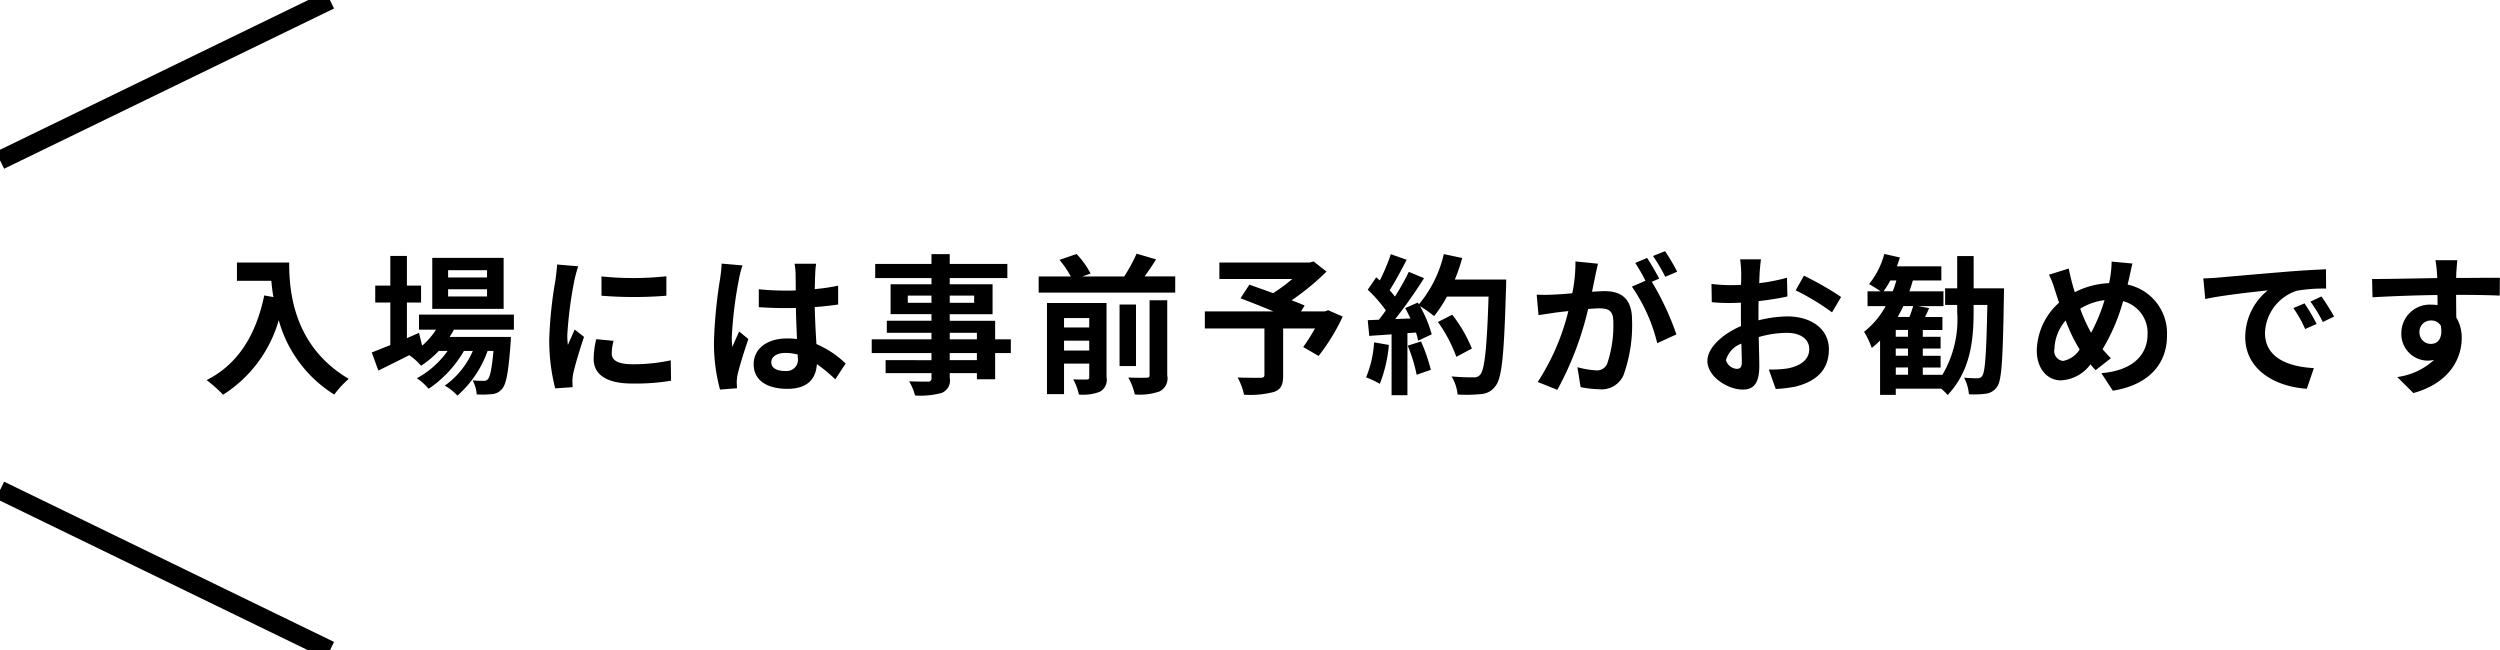 <svg id="入場には事前予約がお勧めです_" data-name="入場には事前予約がお勧めです。" xmlns="http://www.w3.org/2000/svg" width="265.219" height="69" viewBox="0 0 265.219 69">
  <defs>
    <style>
      .cls-1 {
        fill: #000;
      }

      .cls-1, .cls-2 {
        fill-rule: evenodd;
      }

      .cls-2 {
        fill: none;
        stroke: #000;
        stroke-width: 2px;
      }
    </style>
  </defs>
  <path id="入場には事前予約がお勧めです" class="cls-1" d="M25.137,27.852v1.937h3.649c0.048,0.544.112,1.12,0.224,1.729l-0.976-.176c-0.88,4.21-2.785,7.3-6.114,8.98a15.2,15.2,0,0,1,1.745,1.553,13.851,13.851,0,0,0,5.906-7.907,13.525,13.525,0,0,0,5.89,7.891A10.244,10.244,0,0,1,37,40.193c-5.89-3.473-6.323-9.316-6.323-12.341H25.137Zm26.532,1.585h-4.13V28.668h4.13v0.768Zm0,2.017h-4.13V30.685h4.13v0.768Zm1.761-4.1H45.858v5.41h7.571v-5.41Zm1.088,7.619v-1.6H44.449v1.6h1.809a7.8,7.8,0,0,1-1.473,1.7l-0.336-1.361-1.28.56V32.094h1.5V30.3h-1.5V27.148H41.408V30.3h-1.6v1.793h1.6v4.514c-0.752.3-1.425,0.576-1.969,0.784l0.7,1.921c0.976-.48,2.129-1.056,3.281-1.633a6.6,6.6,0,0,1,1.249,1.12,9.943,9.943,0,0,0,1.873-1.569h0.944a9.655,9.655,0,0,1-3.265,2.9,5.623,5.623,0,0,1,1.249,1.12,12.212,12.212,0,0,0,3.746-4.018h0.944a8.8,8.8,0,0,1-2.977,3.682,5.244,5.244,0,0,1,1.344,1.056,11.4,11.4,0,0,0,3.2-4.738h0.624c-0.176,1.937-.368,2.753-0.592,2.993a0.548,0.548,0,0,1-.48.176c-0.208,0-.624,0-1.136-0.048a3.8,3.8,0,0,1,.432,1.489A10.041,10.041,0,0,0,52.2,41.81a1.492,1.492,0,0,0,1.056-.544c0.432-.464.688-1.745,0.912-4.866,0.016-.224.032-0.656,0.032-0.656H47.7c0.16-.256.32-0.512,0.448-0.768h6.371Zm9.293-5.65v2.049a42.955,42.955,0,0,0,6.883,0V29.309A32.914,32.914,0,0,1,63.81,29.325Zm1.28,6.835-1.841-.176a9.777,9.777,0,0,0-.272,2.081c0,1.649,1.328,2.625,4.082,2.625a22.676,22.676,0,0,0,4.13-.3l-0.032-2.161a18.923,18.923,0,0,1-4.018.416c-1.633,0-2.241-.432-2.241-1.137A5.435,5.435,0,0,1,65.091,36.159Zm-3.745-7.907L59.1,28.06c-0.016.512-.112,1.12-0.16,1.569a44.646,44.646,0,0,0-.672,6.339A20.463,20.463,0,0,0,58.9,41.2l1.857-.128c-0.016-.224-0.032-0.48-0.032-0.656a4.831,4.831,0,0,1,.08-0.752c0.176-.848.7-2.593,1.153-3.922l-0.992-.784c-0.224.528-.48,1.088-0.72,1.633a7.709,7.709,0,0,1-.064-1.04,42.47,42.47,0,0,1,.768-5.874C61.009,29.389,61.217,28.588,61.345,28.252Zm20.481,10.18c0-.608.608-0.992,1.521-0.992a4.943,4.943,0,0,1,1.28.176V37.9a1.2,1.2,0,0,1-1.312,1.456C82.467,39.361,81.826,39.088,81.826,38.432ZM86.58,27.98H84.291a6.8,6.8,0,0,1,.112,1.056c0,0.336.016,0.992,0.016,1.777-0.368.016-.752,0.016-1.12,0.016a26.656,26.656,0,0,1-2.8-.144v1.9c0.944,0.064,1.857.1,2.8,0.1,0.368,0,.752,0,1.136-0.016,0.016,1.136.08,2.3,0.112,3.3a7.124,7.124,0,0,0-1.04-.064c-2.177,0-3.553,1.12-3.553,2.737,0,1.681,1.377,2.609,3.585,2.609,2.161,0,3.025-1.088,3.121-2.625a16.778,16.778,0,0,1,1.953,1.617l1.1-1.681A10.474,10.474,0,0,0,86.612,36.5c-0.064-1.088-.144-2.369-0.176-3.922,0.88-.064,1.713-0.16,2.481-0.272v-2a21.937,21.937,0,0,1-2.481.368c0.016-.7.032-1.3,0.048-1.649A10.03,10.03,0,0,1,86.58,27.98Zm-7.811.176-2.209-.192a15.3,15.3,0,0,1-.16,1.569,50.685,50.685,0,0,0-.656,6.675,18.8,18.8,0,0,0,.64,5.122l1.809-.144c-0.016-.224-0.032-0.5-0.032-0.656a4.469,4.469,0,0,1,.08-0.752c0.192-.864.7-2.5,1.153-3.809l-0.976-.8c-0.24.544-.512,1.088-0.72,1.649a7.569,7.569,0,0,1-.064-1.04,42.726,42.726,0,0,1,.768-6.195A10.4,10.4,0,0,1,78.769,28.156Zm24.867,10.052h-2.881V37.456h2.881v0.752Zm-2.881-2.9h2.881V36h-2.881V35.311Zm-4.45-3.185V31.357h2.513v0.768H96.305Zm7.043-.768v0.768h-2.593V31.357h2.593ZM107.237,36h-1.664V34.03h-4.818v-0.7H105.3V30.157h-4.546V29.5h6.114V28h-6.114v-1.04H98.818V28h-5.97v1.5h5.97v0.656H94.48v3.169h4.338v0.7H94.08v1.28h4.738V36H92.48v1.457h6.338v0.752H93.952v1.377h4.866v0.5a0.338,0.338,0,0,1-.4.4c-0.256,0-1.2,0-1.969-.032a5.865,5.865,0,0,1,.624,1.5,8.43,8.43,0,0,0,2.833-.272,1.41,1.41,0,0,0,.849-1.6v-0.5h2.881v0.656h1.937V37.456h1.664V36Zm5.644,1.185V36.143h2.673v1.041h-2.673Zm2.673-3.441v0.992h-2.673V33.742h2.673Zm1.84-1.6h-6.322V41.81h1.809V38.576h2.673V40a0.212,0.212,0,0,1-.256.256c-0.209.016-.849,0.016-1.441-0.016a6.585,6.585,0,0,1,.608,1.617,5.018,5.018,0,0,0,2.225-.3,1.44,1.44,0,0,0,.7-1.537V32.142Zm4.562,7.635c0,0.224-.08.288-0.336,0.288-0.272.016-1.1,0.016-1.921-.016a6.679,6.679,0,0,1,.689,1.793,6.283,6.283,0,0,0,2.625-.32,1.55,1.55,0,0,0,.816-1.713V31.854h-1.873v7.923Zm-1.44-7.475h-1.745v6.531h1.745V32.3Zm0.912-2.977c0.4-.56.832-1.184,1.217-1.809l-2.065-.608a17.956,17.956,0,0,1-1.313,2.417h-4.45l0.881-.3a8.85,8.85,0,0,0-1.489-2.081l-1.809.624a10.68,10.68,0,0,1,1.2,1.761h-3.409v1.713h14.485V29.325h-3.249ZM140.9,32.91l-0.352.128H138.02l0.384-.624c-0.368-.176-0.849-0.352-1.377-0.56a26.405,26.405,0,0,0,3.7-3.041l-1.361-1.073-0.432.112H129.36V29.6h7.731a16.593,16.593,0,0,1-2.033,1.5c-0.9-.336-1.792-0.64-2.513-0.9L131.6,31.645c1.024,0.384,2.321.9,3.5,1.393h-7.282v1.809h6.322v4.914c0,0.24-.1.3-0.4,0.32-0.32,0-1.5,0-2.449-.032a6.484,6.484,0,0,1,.688,1.825,9.994,9.994,0,0,0,3.153-.288c0.769-.272.993-0.752,0.993-1.761V34.847h3.377a20.23,20.23,0,0,1-1.248,1.969l1.632,0.944a21.276,21.276,0,0,0,2.561-4.178Zm4.875,3.409a11.614,11.614,0,0,1-.849,3.714,9.417,9.417,0,0,1,1.457.688,14.8,14.8,0,0,0,.96-4.13Zm3.569,0.352a16.3,16.3,0,0,1,.944,3.089l1.505-.528a18.26,18.26,0,0,0-1.04-3.009Zm4.994-7.011a18.363,18.363,0,0,0,.784-2.289l-1.952-.416a12.76,12.76,0,0,1-2.641,5.33l-0.112-.192-1.345.592c0.192,0.336.384,0.72,0.56,1.1l-1.616.064a51.779,51.779,0,0,0,3.057-4.338l-1.617-.672a25.037,25.037,0,0,1-1.472,2.625c-0.16-.208-0.353-0.448-0.561-0.672,0.577-.9,1.233-2.129,1.809-3.233l-1.681-.592a21.163,21.163,0,0,1-1.168,2.785L146,29.421l-0.9,1.313a15.027,15.027,0,0,1,1.921,2.193c-0.24.352-.5,0.688-0.736,0.992l-1.185.048,0.16,1.665,2.369-.16v6.451h1.681V35.343l0.912-.064a8.468,8.468,0,0,1,.225.864l1.44-.672a12.75,12.75,0,0,0-1.248-2.993,12.226,12.226,0,0,1,1.5,1.056,13.189,13.189,0,0,0,1.361-2.065h4.418c-0.176,5.458-.417,7.8-0.9,8.291a0.789,0.789,0,0,1-.672.272c-0.432,0-1.345,0-2.353-.1a4.551,4.551,0,0,1,.64,1.921,15.27,15.27,0,0,0,2.5-.048,1.983,1.983,0,0,0,1.537-.88c0.672-.848.9-3.377,1.1-10.388,0.016-.24.016-0.88,0.016-0.88h-5.458Zm1.809,7.315a15.064,15.064,0,0,0-2.081-3.586l-1.521.768a15.1,15.1,0,0,1,1.953,3.7Zm13.374-9-2.385-.24a16.3,16.3,0,0,1-.336,3.377c-0.816.08-1.569,0.128-2.065,0.144a15.277,15.277,0,0,1-1.712,0l0.192,2.177c0.5-.08,1.328-0.192,1.792-0.272,0.288-.032.8-0.1,1.377-0.16a24.5,24.5,0,0,1-3.249,7.523l2.08,0.832a33.75,33.75,0,0,0,3.266-8.58c0.464-.032.864-0.064,1.12-0.064,0.993,0,1.553.176,1.553,1.456a12.708,12.708,0,0,1-.656,4.434,1.175,1.175,0,0,1-1.2.688,9.259,9.259,0,0,1-1.953-.336l0.336,2.113a10.527,10.527,0,0,0,1.921.224,2.544,2.544,0,0,0,2.625-1.473,15.667,15.667,0,0,0,.913-5.874c0-2.305-1.2-3.057-2.9-3.057-0.336,0-.8.032-1.344,0.064,0.112-.576.24-1.168,0.336-1.649C169.314,28.908,169.426,28.4,169.522,27.98Zm7.123-1.329-1.28.512a18.107,18.107,0,0,1,1.3,2.209l1.265-.544A21.507,21.507,0,0,0,176.645,26.651Zm-1.905.72-1.264.528a17.693,17.693,0,0,1,1.088,1.889l-1.44.624a18.006,18.006,0,0,1,2.689,6l2.033-.928a29.064,29.064,0,0,0-2.61-5.586l0.785-.336C175.717,28.972,175.14,27.964,174.74,27.372Zm12.078,0.144h-2.209a12.886,12.886,0,0,1,.112,1.409c0,0.272,0,.736-0.016,1.3-0.32.016-.64,0.032-0.928,0.032a17.74,17.74,0,0,1-2.209-.128l0.032,1.937a19.625,19.625,0,0,0,2.241.08c0.256,0,.544-0.016.848-0.032v1.345c0,0.368,0,.752.016,1.136-1.969.848-3.569,2.3-3.569,3.7,0,1.7,2.193,3.041,3.745,3.041,1.057,0,1.761-.528,1.761-2.513,0-.544-0.032-1.793-0.064-3.057a10.791,10.791,0,0,1,3.009-.448c1.393,0,2.353.64,2.353,1.729,0,1.169-1.024,1.809-2.321,2.049a12.313,12.313,0,0,1-1.969.112l0.737,2.065a14.666,14.666,0,0,0,2.1-.256c2.545-.64,3.537-2.065,3.537-3.954,0-2.209-1.937-3.489-4.4-3.489a13.261,13.261,0,0,0-3.073.416V33.39c0-.464,0-0.96.016-1.441,1.04-.128,2.145-0.288,3.057-0.5l-0.048-1.985a19.608,19.608,0,0,1-2.945.576c0.016-.4.032-0.784,0.048-1.136C186.706,28.492,186.77,27.8,186.818,27.516Zm4.562,1.729L190.5,30.8a25.471,25.471,0,0,1,3.857,2.337l0.96-1.633A33.437,33.437,0,0,0,191.38,29.245Zm-8.275,8.964a2.633,2.633,0,0,1,1.632-1.745c0.032,0.864.048,1.6,0.048,2,0,0.544-.224.672-0.512,0.672A1.268,1.268,0,0,1,183.105,38.208Zm18.016,0.784h1.3v0.768h-1.3V38.992Zm1.84-6.515c-0.1.352-.24,0.768-0.384,1.152h-1.248c0.208-.368.4-0.752,0.592-1.152h1.04Zm-3.137-1.569a9.548,9.548,0,0,0,.72-1.152h0.641q-0.168.6-.384,1.152h-0.977Zm2.593,4.818h-1.3v-0.72h1.3v0.72Zm0,2.017h-1.3V36.976h1.3v0.768Zm6.963-7.155V27.164h-1.745v3.425h-1.28V32.35h1.28v0.736a11.555,11.555,0,0,1-1.568,6.675h-2.081V38.992h1.889V37.744h-1.889V36.976h1.889V35.727h-1.889v-0.72h2.081V33.63h-1.841c0.144-.288.288-0.608,0.432-0.944l-1.152-.208h2.673V30.909h-3.618c0.144-.384.256-0.768,0.368-1.152h3.026v-1.5h-4.722c0.128-.32.224-0.624,0.32-0.944L199.9,26.94a8.513,8.513,0,0,1-1.616,3.2c0.32,0.176.864,0.512,1.232,0.768h-1.393v1.569h1.921a8.855,8.855,0,0,1-2.289,2.721,9.251,9.251,0,0,1,.817,1.713,10.261,10.261,0,0,0,.88-0.784V41.89h1.665V41.233h4.818a6.925,6.925,0,0,1,.688.672c2.353-2.513,2.753-5.586,2.753-8.82V32.35h1.457c-0.1,5.186-.24,7.075-0.529,7.507a0.557,0.557,0,0,1-.528.272,13,13,0,0,1-1.408-.064,4.726,4.726,0,0,1,.512,1.761,9.337,9.337,0,0,0,1.841-.064,1.68,1.68,0,0,0,1.168-.768c0.48-.7.592-3.009,0.7-9.572,0-.224.016-0.832,0.016-0.832H209.38Zm16.848-2.625-2.209-.208a10.818,10.818,0,0,1-.128,1.521q-0.048.36-.144,0.768a8.726,8.726,0,0,0-3.634.96c-0.112-.336-0.208-0.672-0.288-0.976-0.128-.48-0.256-1.008-0.352-1.537l-2.1.656a10.162,10.162,0,0,1,.64,1.665c0.144,0.432.273,0.864,0.433,1.3a7,7,0,0,0-2.369,5.058c0,2.065,1.216,3.185,2.545,3.185a4.12,4.12,0,0,0,3.153-1.7c0.16,0.208.352,0.416,0.544,0.624L223.939,38a13.021,13.021,0,0,1-.881-0.96,20.211,20.211,0,0,0,2.177-5.09,3.464,3.464,0,0,1,2.593,3.538c0,2-1.392,3.81-4.9,4.1l1.217,1.857c3.329-.512,5.746-2.449,5.746-5.842a5.276,5.276,0,0,0-4.177-5.41c0.048-.208.1-0.4,0.144-0.608C225.956,29.18,226.1,28.4,226.228,27.964Zm-8.276,9.044A4.838,4.838,0,0,1,219.137,34a17.243,17.243,0,0,0,1.488,3.073,2.672,2.672,0,0,1-1.76,1.217A1.053,1.053,0,0,1,217.952,37.008Zm2.737-4.258a6.419,6.419,0,0,1,2.578-.9,18.513,18.513,0,0,1-1.425,3.457A16.531,16.531,0,0,1,220.689,32.75Zm13.055-3.217,0.208,2.193c1.857-.4,5.122-0.752,6.626-0.912a6.405,6.405,0,0,0-2.385,4.946c0,3.473,3.17,5.266,6.531,5.49l0.752-2.193c-2.721-.144-5.186-1.088-5.186-3.729a4.864,4.864,0,0,1,3.394-4.482,16.624,16.624,0,0,1,3.089-.224l-0.016-2.049c-1.137.048-2.881,0.144-4.53,0.288-2.929.24-5.57,0.48-6.915,0.592C235.008,29.485,234.384,29.517,233.744,29.533Zm10.74,2.657-1.184.5a12.354,12.354,0,0,1,1.248,2.225l1.217-.544A20.05,20.05,0,0,0,244.484,32.19Zm1.793-.736L245.108,32a14.088,14.088,0,0,1,1.313,2.161l1.2-.576A23.963,23.963,0,0,0,246.277,31.453Zm14.414-3.841H258.37A11.341,11.341,0,0,1,258.531,29c0.016,0.128.016,0.288,0.032,0.5-2.177.032-5.09,0.1-6.915,0.1l0.048,1.937c1.969-.112,4.466-0.208,6.883-0.24,0.016,0.352.016,0.72,0.016,1.072a4.165,4.165,0,0,0-.641-0.048,3.019,3.019,0,0,0-3.2,2.993,2.824,2.824,0,0,0,2.753,2.945,3.421,3.421,0,0,0,.72-0.08A7.188,7.188,0,0,1,254.321,40l1.713,1.7c3.905-1.088,5.122-3.745,5.122-5.826a4.067,4.067,0,0,0-.577-2.193c0-.7-0.016-1.585-0.016-2.4,2.177,0,3.666.032,4.626,0.08l0.016-1.889c-0.832-.016-3.025.016-4.642,0.016,0.016-.192.016-0.368,0.016-0.5C260.6,28.732,260.659,27.868,260.691,27.612Zm-4.017,7.667A1.2,1.2,0,0,1,257.906,34a1.181,1.181,0,0,1,1.041.56c0.224,1.409-.368,1.921-1.041,1.921A1.2,1.2,0,0,1,256.674,35.279Z"/>
  <path id="シェイプ_1" data-name="シェイプ 1" class="cls-2" d="M0,17L35,0"/>
  <path id="シェイプ_1-2" data-name="シェイプ 1" class="cls-2" d="M35,69L0,52"/>
</svg>
